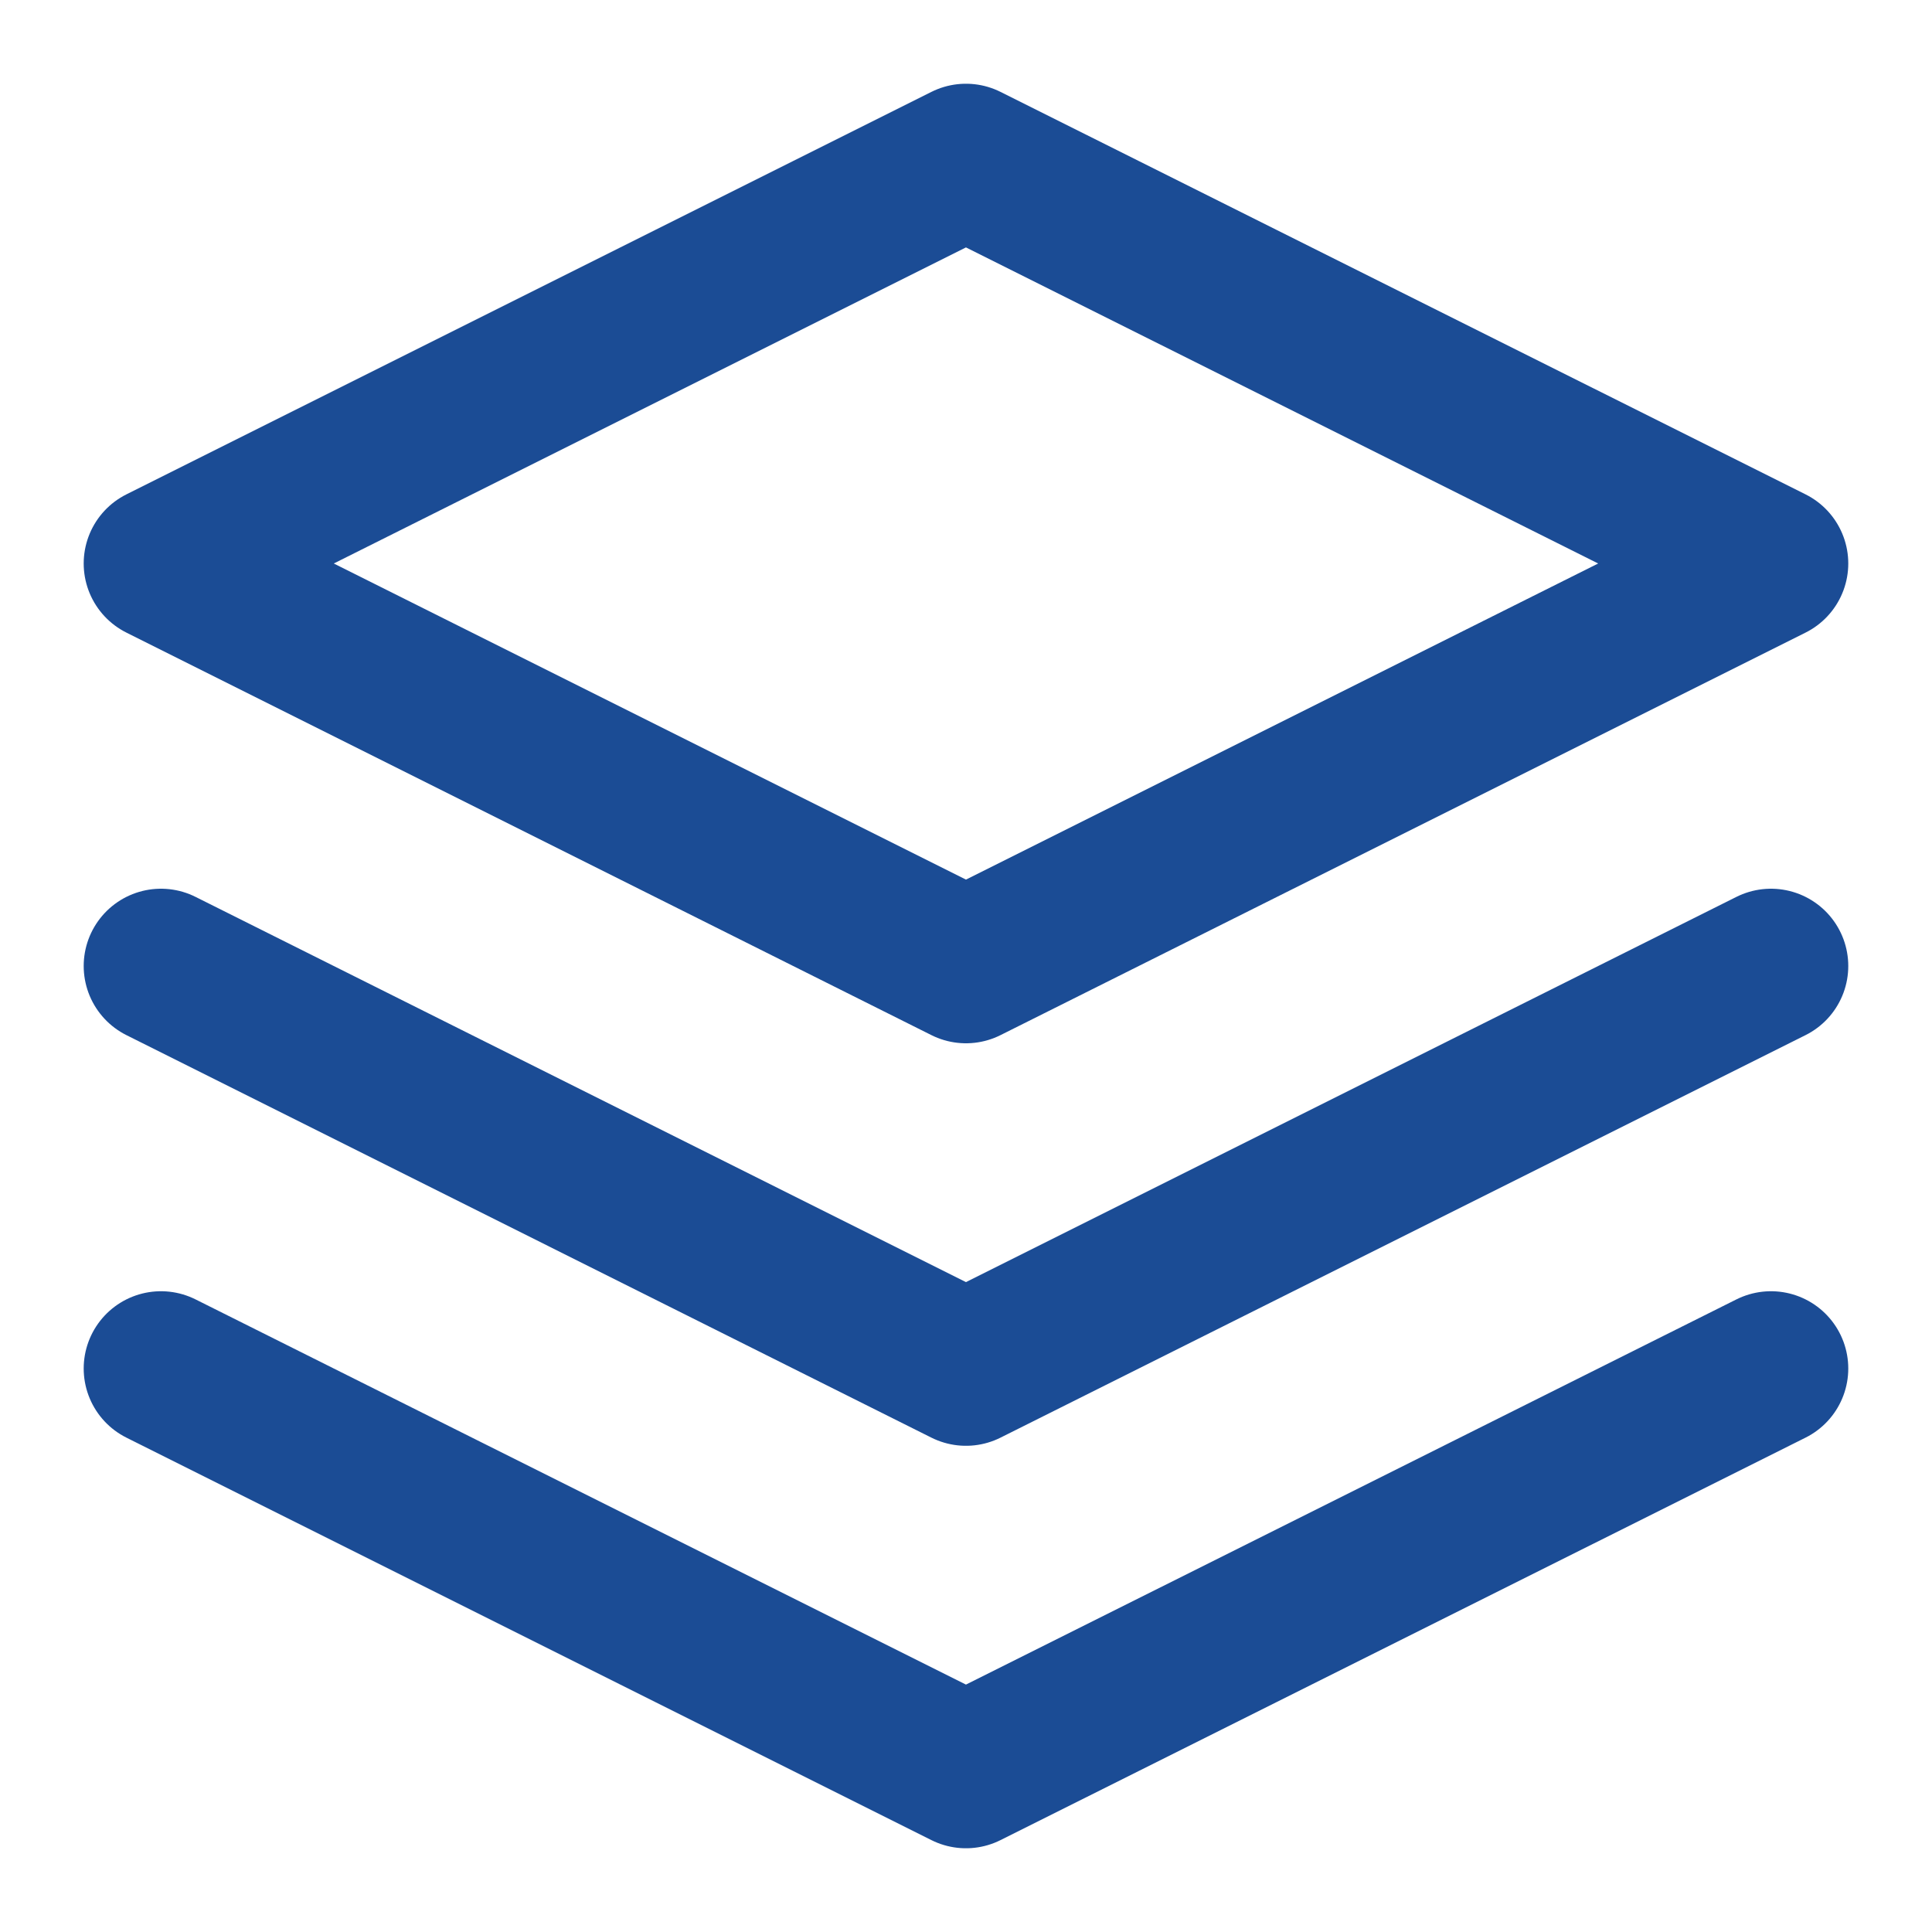 <?xml version="1.0" encoding="UTF-8"?> <svg xmlns="http://www.w3.org/2000/svg" width="50" height="50" viewBox="0 0 50 50" fill="none"><g clip-path="url(#clip0_202_38)"><path d="M4.166 35.417L24.999 45.833L45.833 35.417M4.166 25L24.999 35.417L45.833 25M24.999 4.167L4.166 14.583L24.999 25L45.833 14.583L24.999 4.167Z" stroke="#1B4C95" stroke-width="4" stroke-linecap="round" stroke-linejoin="round"></path></g><defs><clipPath id="clip0_202_38"><rect width="50" height="50" fill="white"></rect></clipPath></defs></svg> 